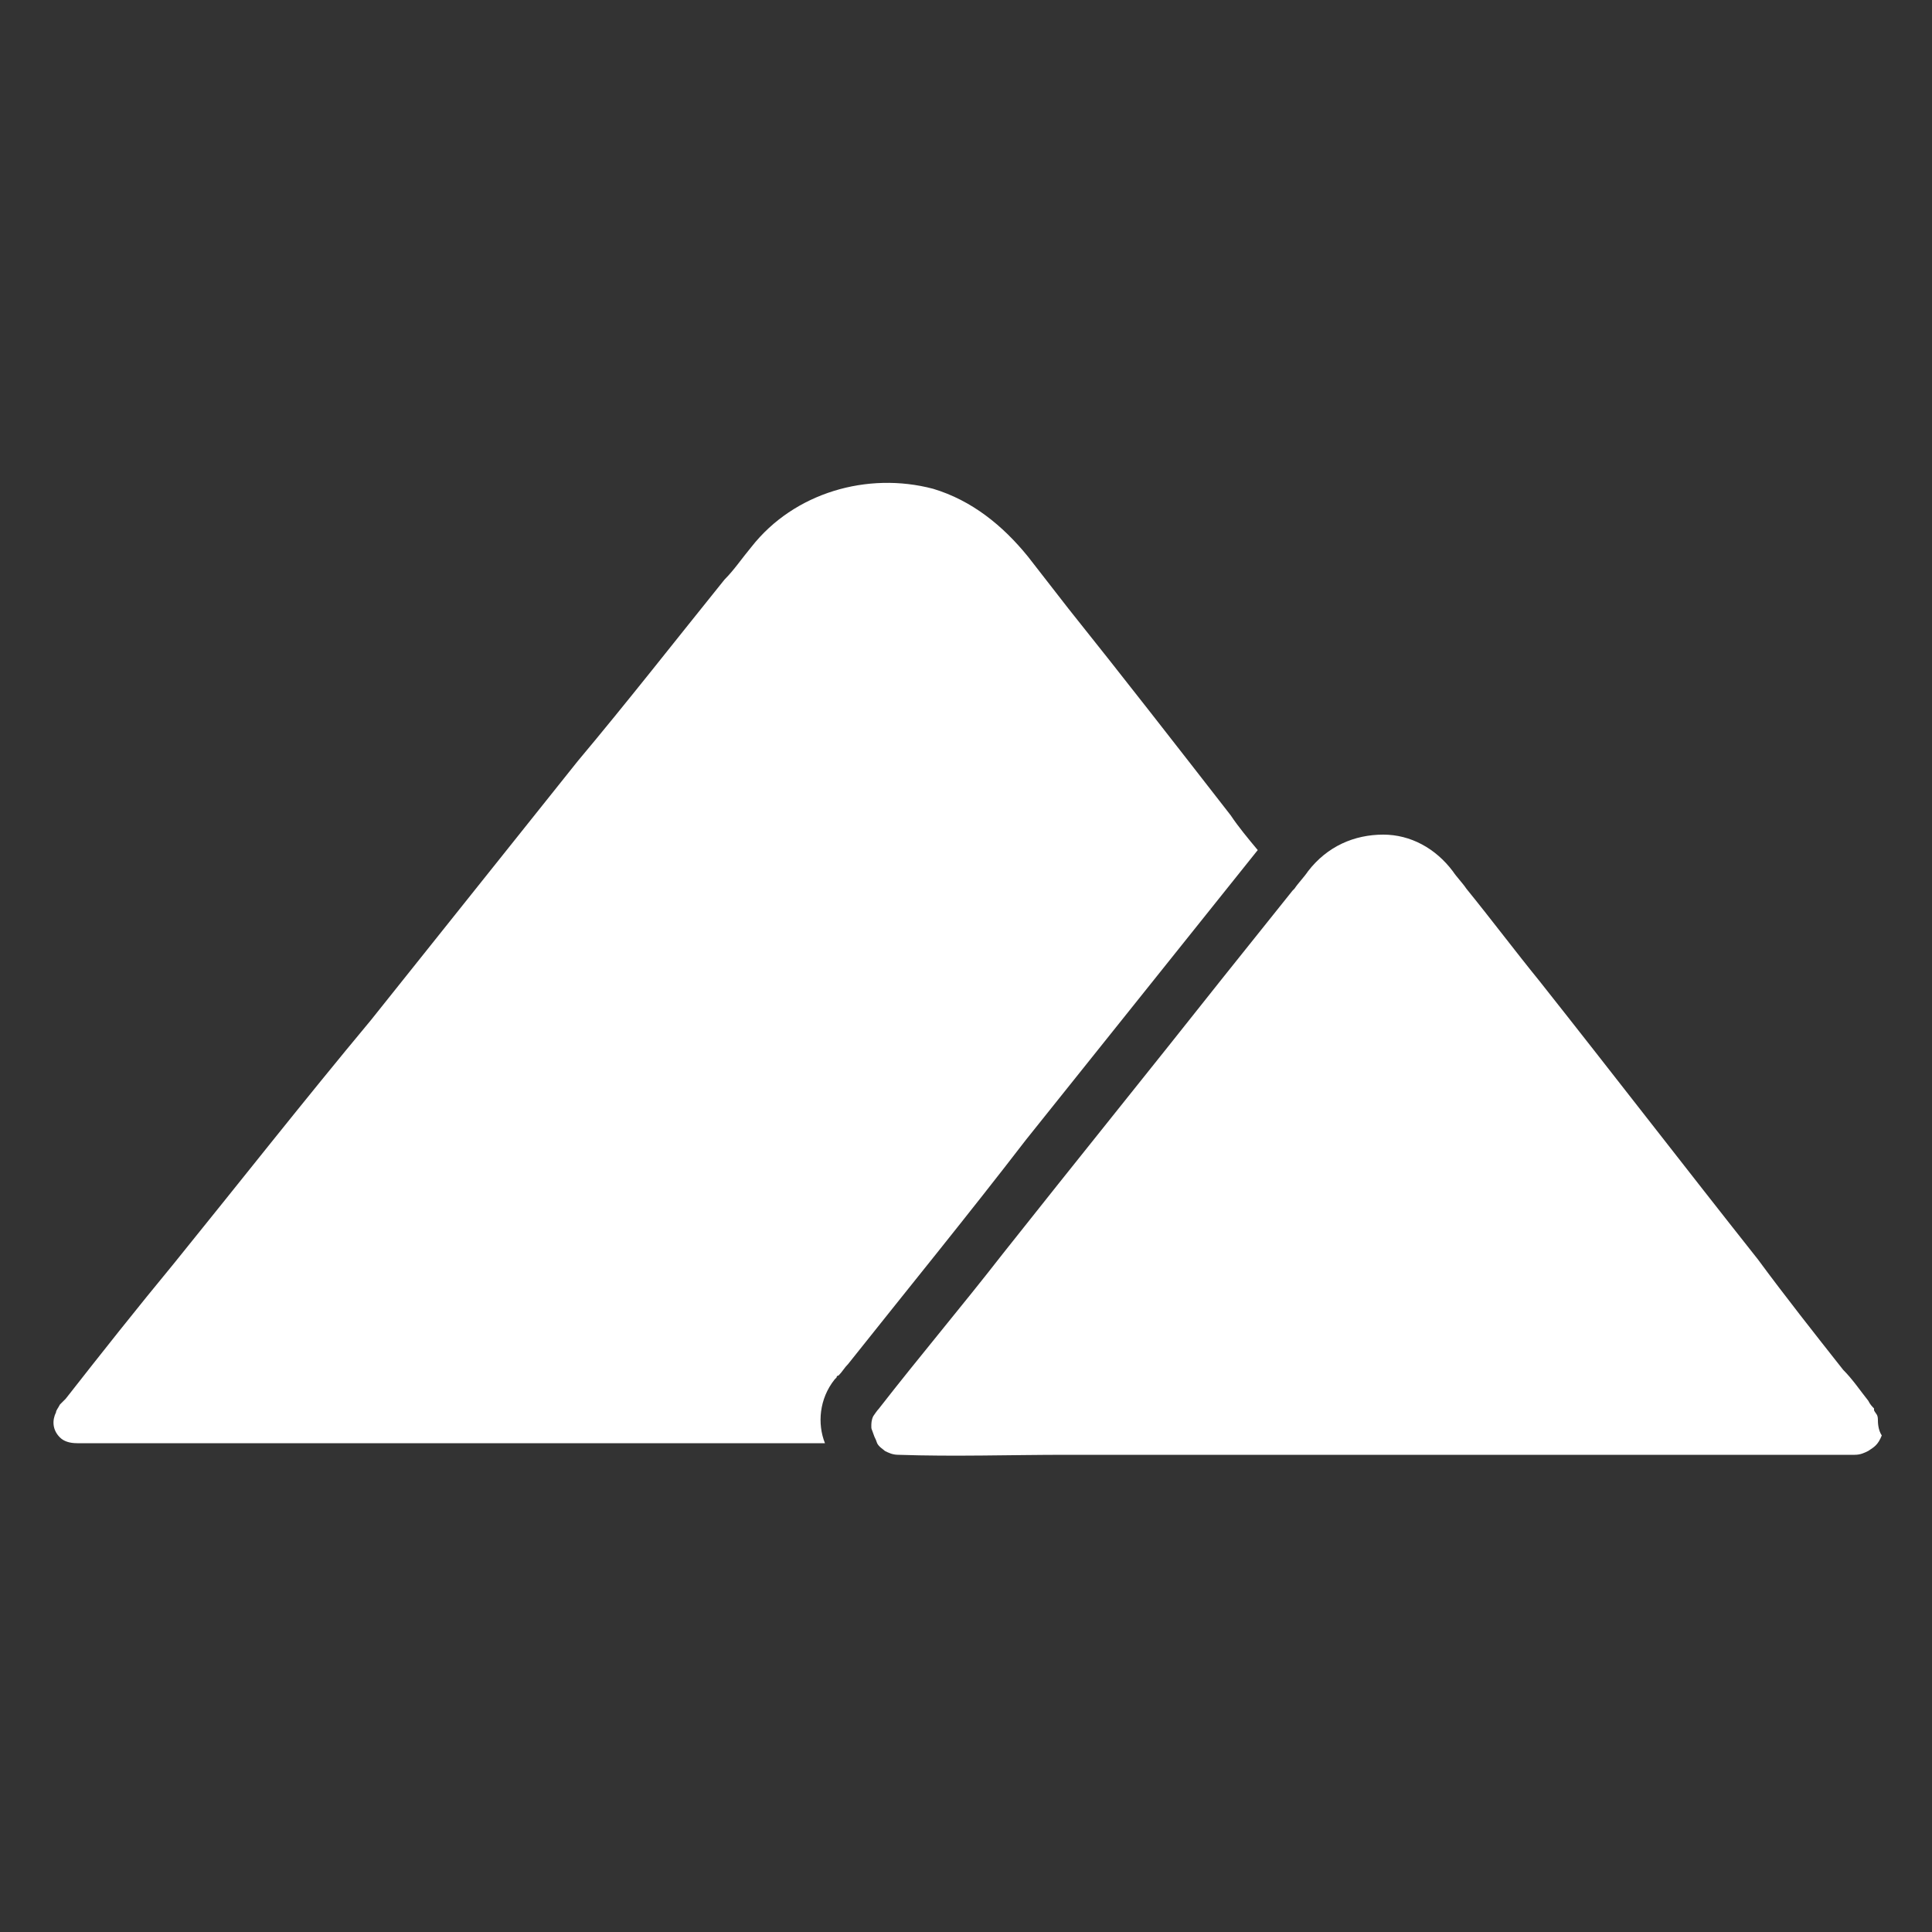 <?xml version="1.0" encoding="utf-8"?>
<!-- Generator: Adobe Illustrator 26.3.1, SVG Export Plug-In . SVG Version: 6.00 Build 0)  -->
<svg version="1.1" id="Слой_1" xmlns="http://www.w3.org/2000/svg" xmlns:xlink="http://www.w3.org/1999/xlink" x="0px" y="0px"
	 viewBox="0 0 100 100" style="enable-background:new 0 0 100 100;" xml:space="preserve">
<rect x="0" y="0" width="100" height="100" fill="#333333" stroke="none"/>
<style type="text/css">
	.st0{fill:white;}
</style>
<g>
	<path class="st0" d="M43.2,71.4c0,0,0.1-0.1,0.1-0.1c0,0,0-0.1,0.1-0.1c0.2-0.2,0.3-0.4,0.5-0.6c3.1-3.9,6.2-7.7,9.2-11.6
		c3.6-4.5,7.2-9,10.8-13.5c0.4-0.5,0.8-1,1.2-1.5c-0.5-0.6-1-1.2-1.4-1.8c-2.8-3.6-5.6-7.2-8.4-10.7c-0.7-0.9-1.4-1.8-2.1-2.7
		c-1.3-1.6-2.9-2.9-4.9-3.5c-3.4-0.9-7.2,0.2-9.4,3c-0.5,0.6-0.9,1.2-1.4,1.7c-2.5,3.1-5,6.3-7.6,9.4c-3.6,4.5-7.1,8.9-10.7,13.4
		C15.7,57,12.4,61.2,9,65.4c-1.9,2.3-3.8,4.7-5.6,7c-0.1,0.1-0.2,0.2-0.3,0.3c0,0,0,0,0,0C3,72.9,2.9,73,2.9,73.1
		c-0.2,0.4-0.2,0.9,0.2,1.3c0,0,0,0,0,0c0,0,0,0,0,0c0,0,0,0,0,0c0.2,0.2,0.5,0.3,0.9,0.3c2.8,0,5.5,0,8.3,0c6.6,0,13.2,0,19.8,0
		c3.5,0,7.1,0,10.6,0C42.3,73.7,42.4,72.4,43.2,71.4z"/>
	<path class="st0" d="M97.2,73.5c0-0.3-0.1-0.3-0.2-0.5c0,0,0,0,0-0.1c0,0,0,0,0,0c-0.1-0.1-0.2-0.2-0.3-0.4
		c-0.4-0.5-0.8-1.1-1.3-1.6c-1.5-1.9-3-3.8-4.4-5.7c-3.8-4.8-7.5-9.6-11.3-14.4c-1.3-1.6-2.5-3.2-3.8-4.8c-0.2-0.3-0.5-0.6-0.7-0.9
		c-0.9-1.2-2.2-1.9-3.6-1.9c-1.5,0-2.9,0.6-3.9,1.9c-0.2,0.3-0.5,0.6-0.7,0.9c0,0-0.1,0.1-0.1,0.1c-1.2,1.5-2.4,3-3.6,4.5
		c-3.8,4.8-7.6,9.5-11.4,14.3c-2.1,2.7-4.3,5.3-6.4,8c-0.1,0.1-0.3,0.4-0.3,0.4c-0.1,0.2-0.1,0.4-0.1,0.5c0,0.2,0,0.1,0.1,0.4
		c0.1,0.3,0.1,0.2,0.2,0.5c0.1,0.2,0.3,0.3,0.4,0.4c0.2,0.1,0.4,0.2,0.7,0.2c2.9,0.1,5.8,0,8.7,0c6,0,12,0,18,0c5.6,0,11.3,0,16.9,0
		c1.6,0,3.3,0,4.9,0c0.3,0,0.6,0,1,0c0.3,0,0.5-0.1,0.7-0.2c0.3-0.2,0.5-0.3,0.7-0.8C97.2,74,97.2,73.6,97.2,73.5z"/>
</g>
</svg>
